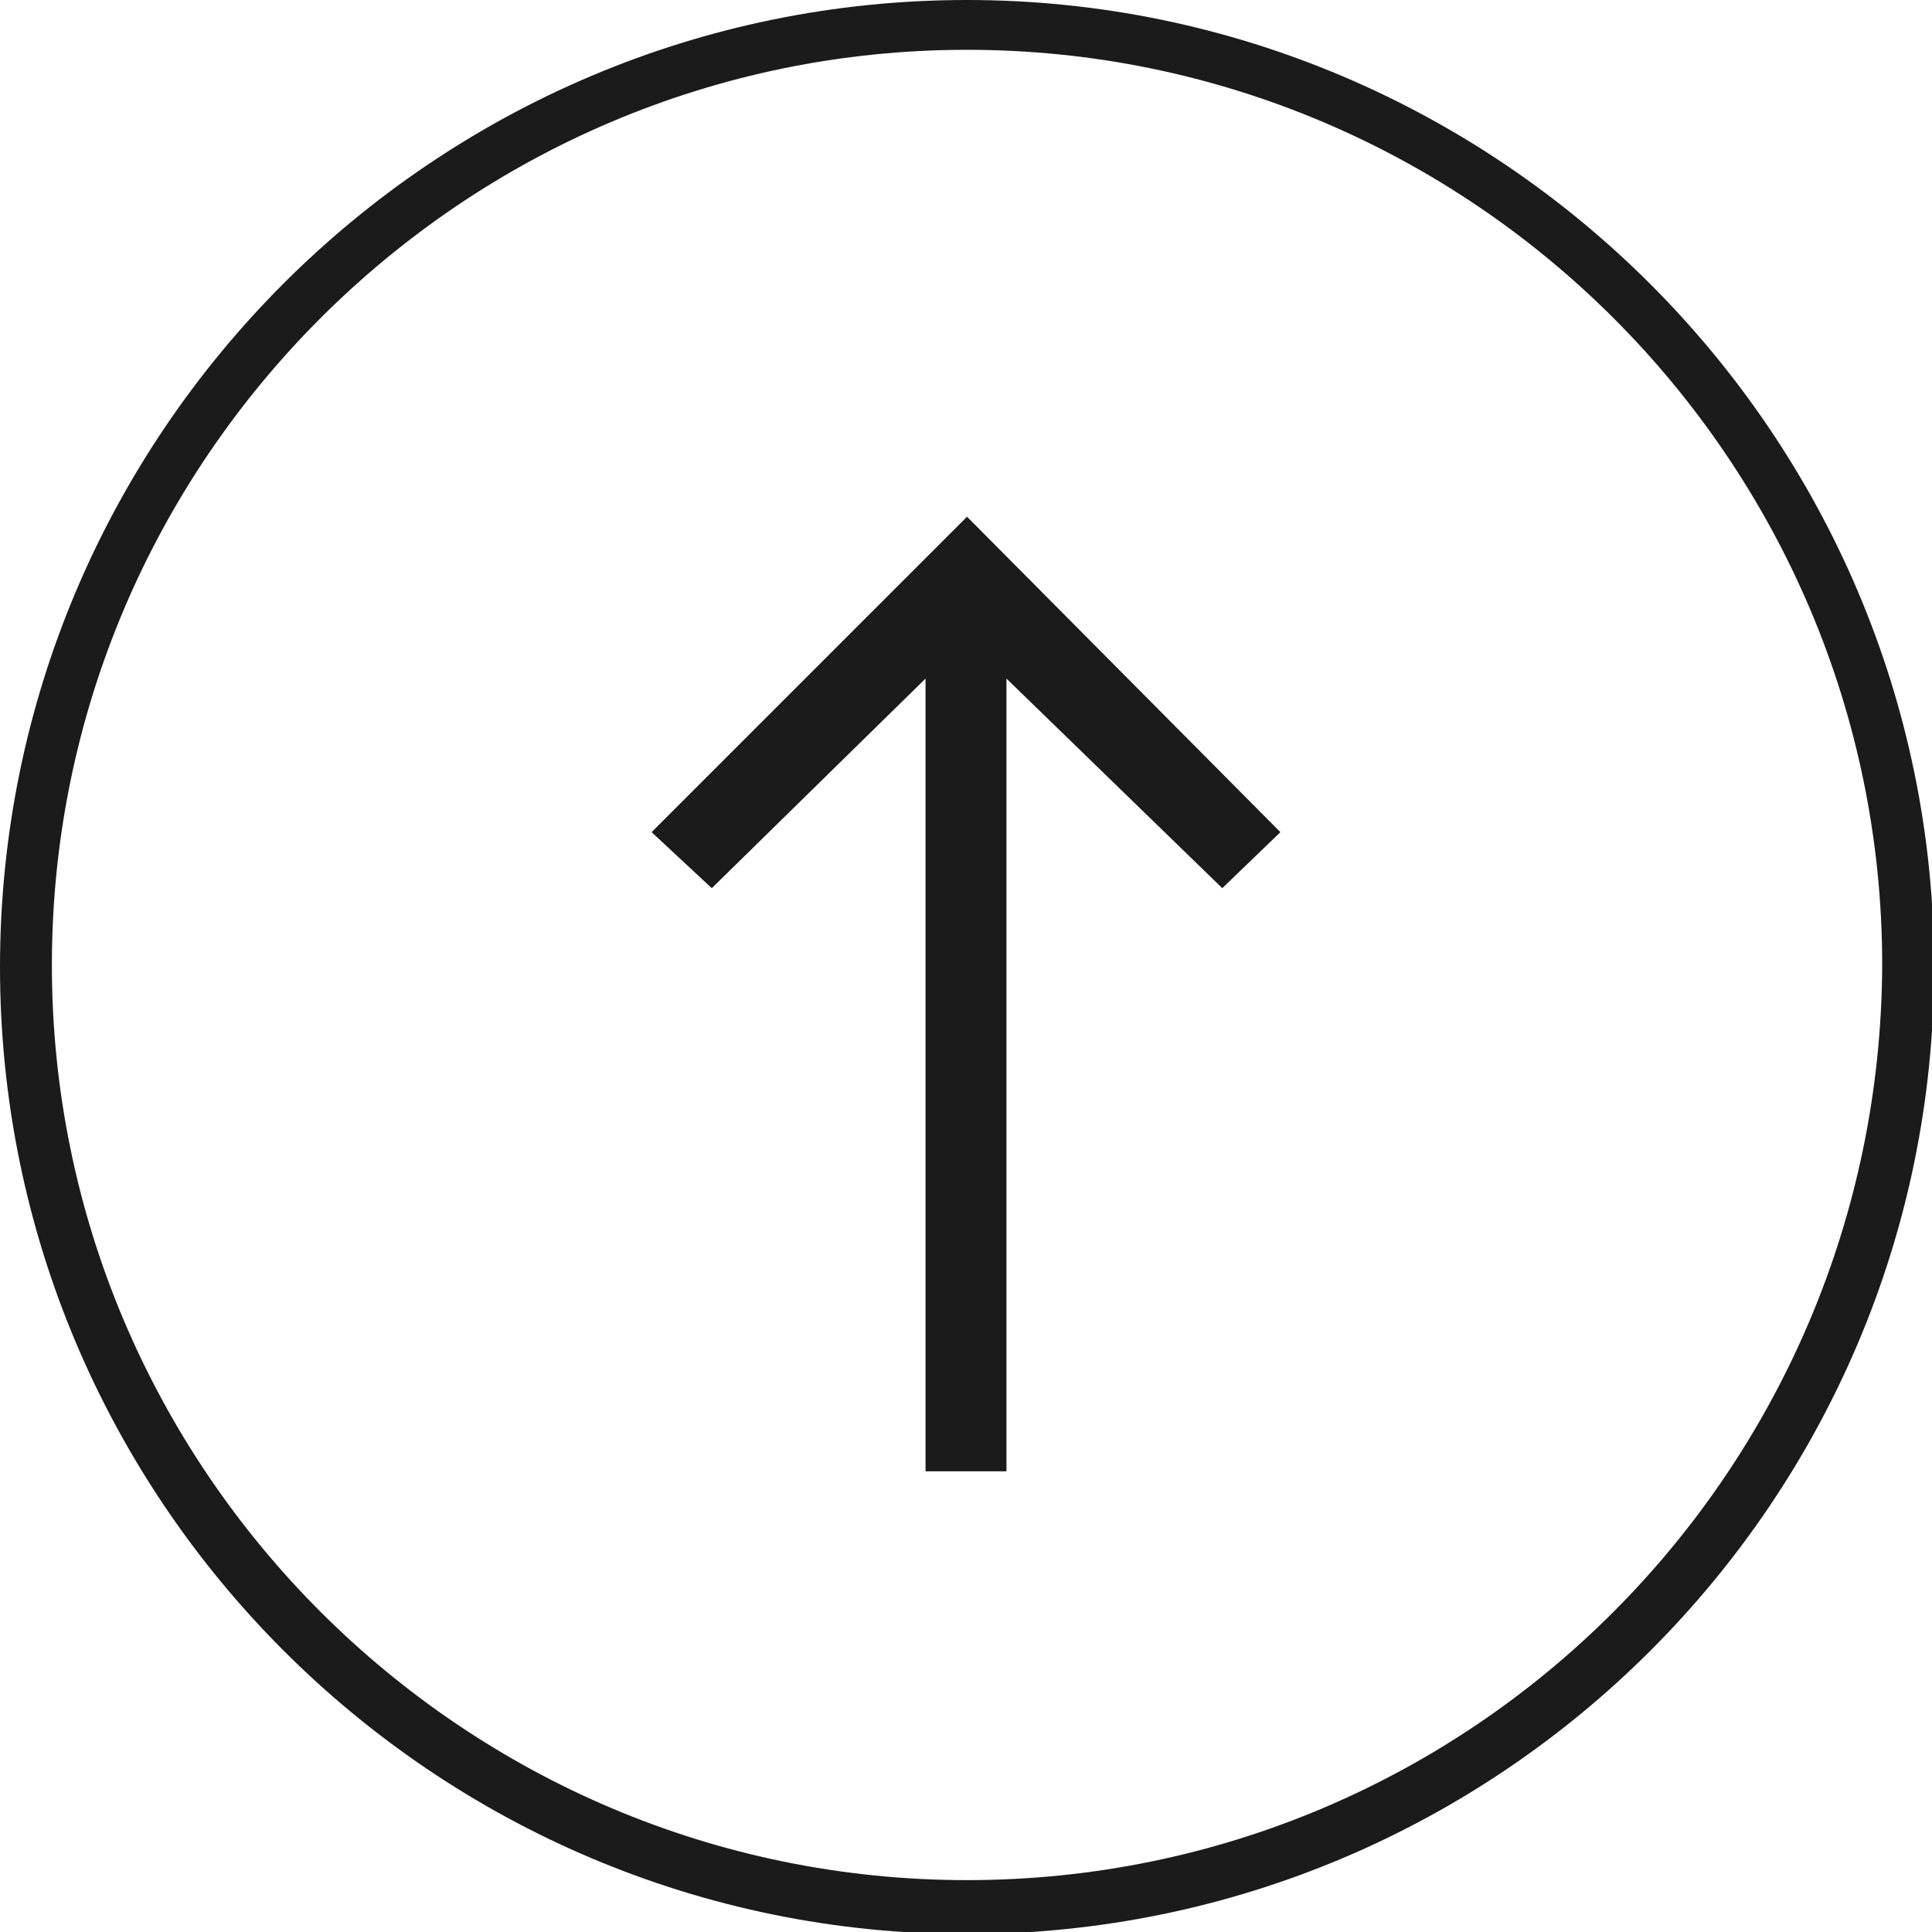 <?xml version="1.0" encoding="utf-8"?>
<!-- Generator: Adobe Illustrator 25.4.0, SVG Export Plug-In . SVG Version: 6.00 Build 0)  -->
<svg version="1.1" id="Layer_1" xmlns="http://www.w3.org/2000/svg" xmlns:xlink="http://www.w3.org/1999/xlink" x="0px" y="0px"
	 viewBox="0 0 93.1 93.1" style="enable-background:new 0 0 93.1 93.1;" xml:space="preserve">
<style type="text/css">
	.st0{fill:#1B1B1B;}
</style>
<g>
	<path class="st0" d="M46.6,0C20.9,0,0,20.9,0,46.6s20.9,46.6,46.6,46.6s46.6-20.9,46.6-46.6S72.2,0,46.6,0z M46.6,90.6
		c-24.3,0-44.1-19.8-44.1-44.1c0-24.3,19.8-44.1,44.1-44.1c24.3,0,44.1,19.8,44.1,44.1C90.6,70.9,70.9,90.6,46.6,90.6z"/>
	<polygon class="st0" points="31.4,40.1 34.3,42.8 44.6,32.7 44.6,70.9 48.5,70.9 48.5,32.7 58.9,42.8 61.7,40.1 46.6,24.9 	"/>
</g>
</svg>
